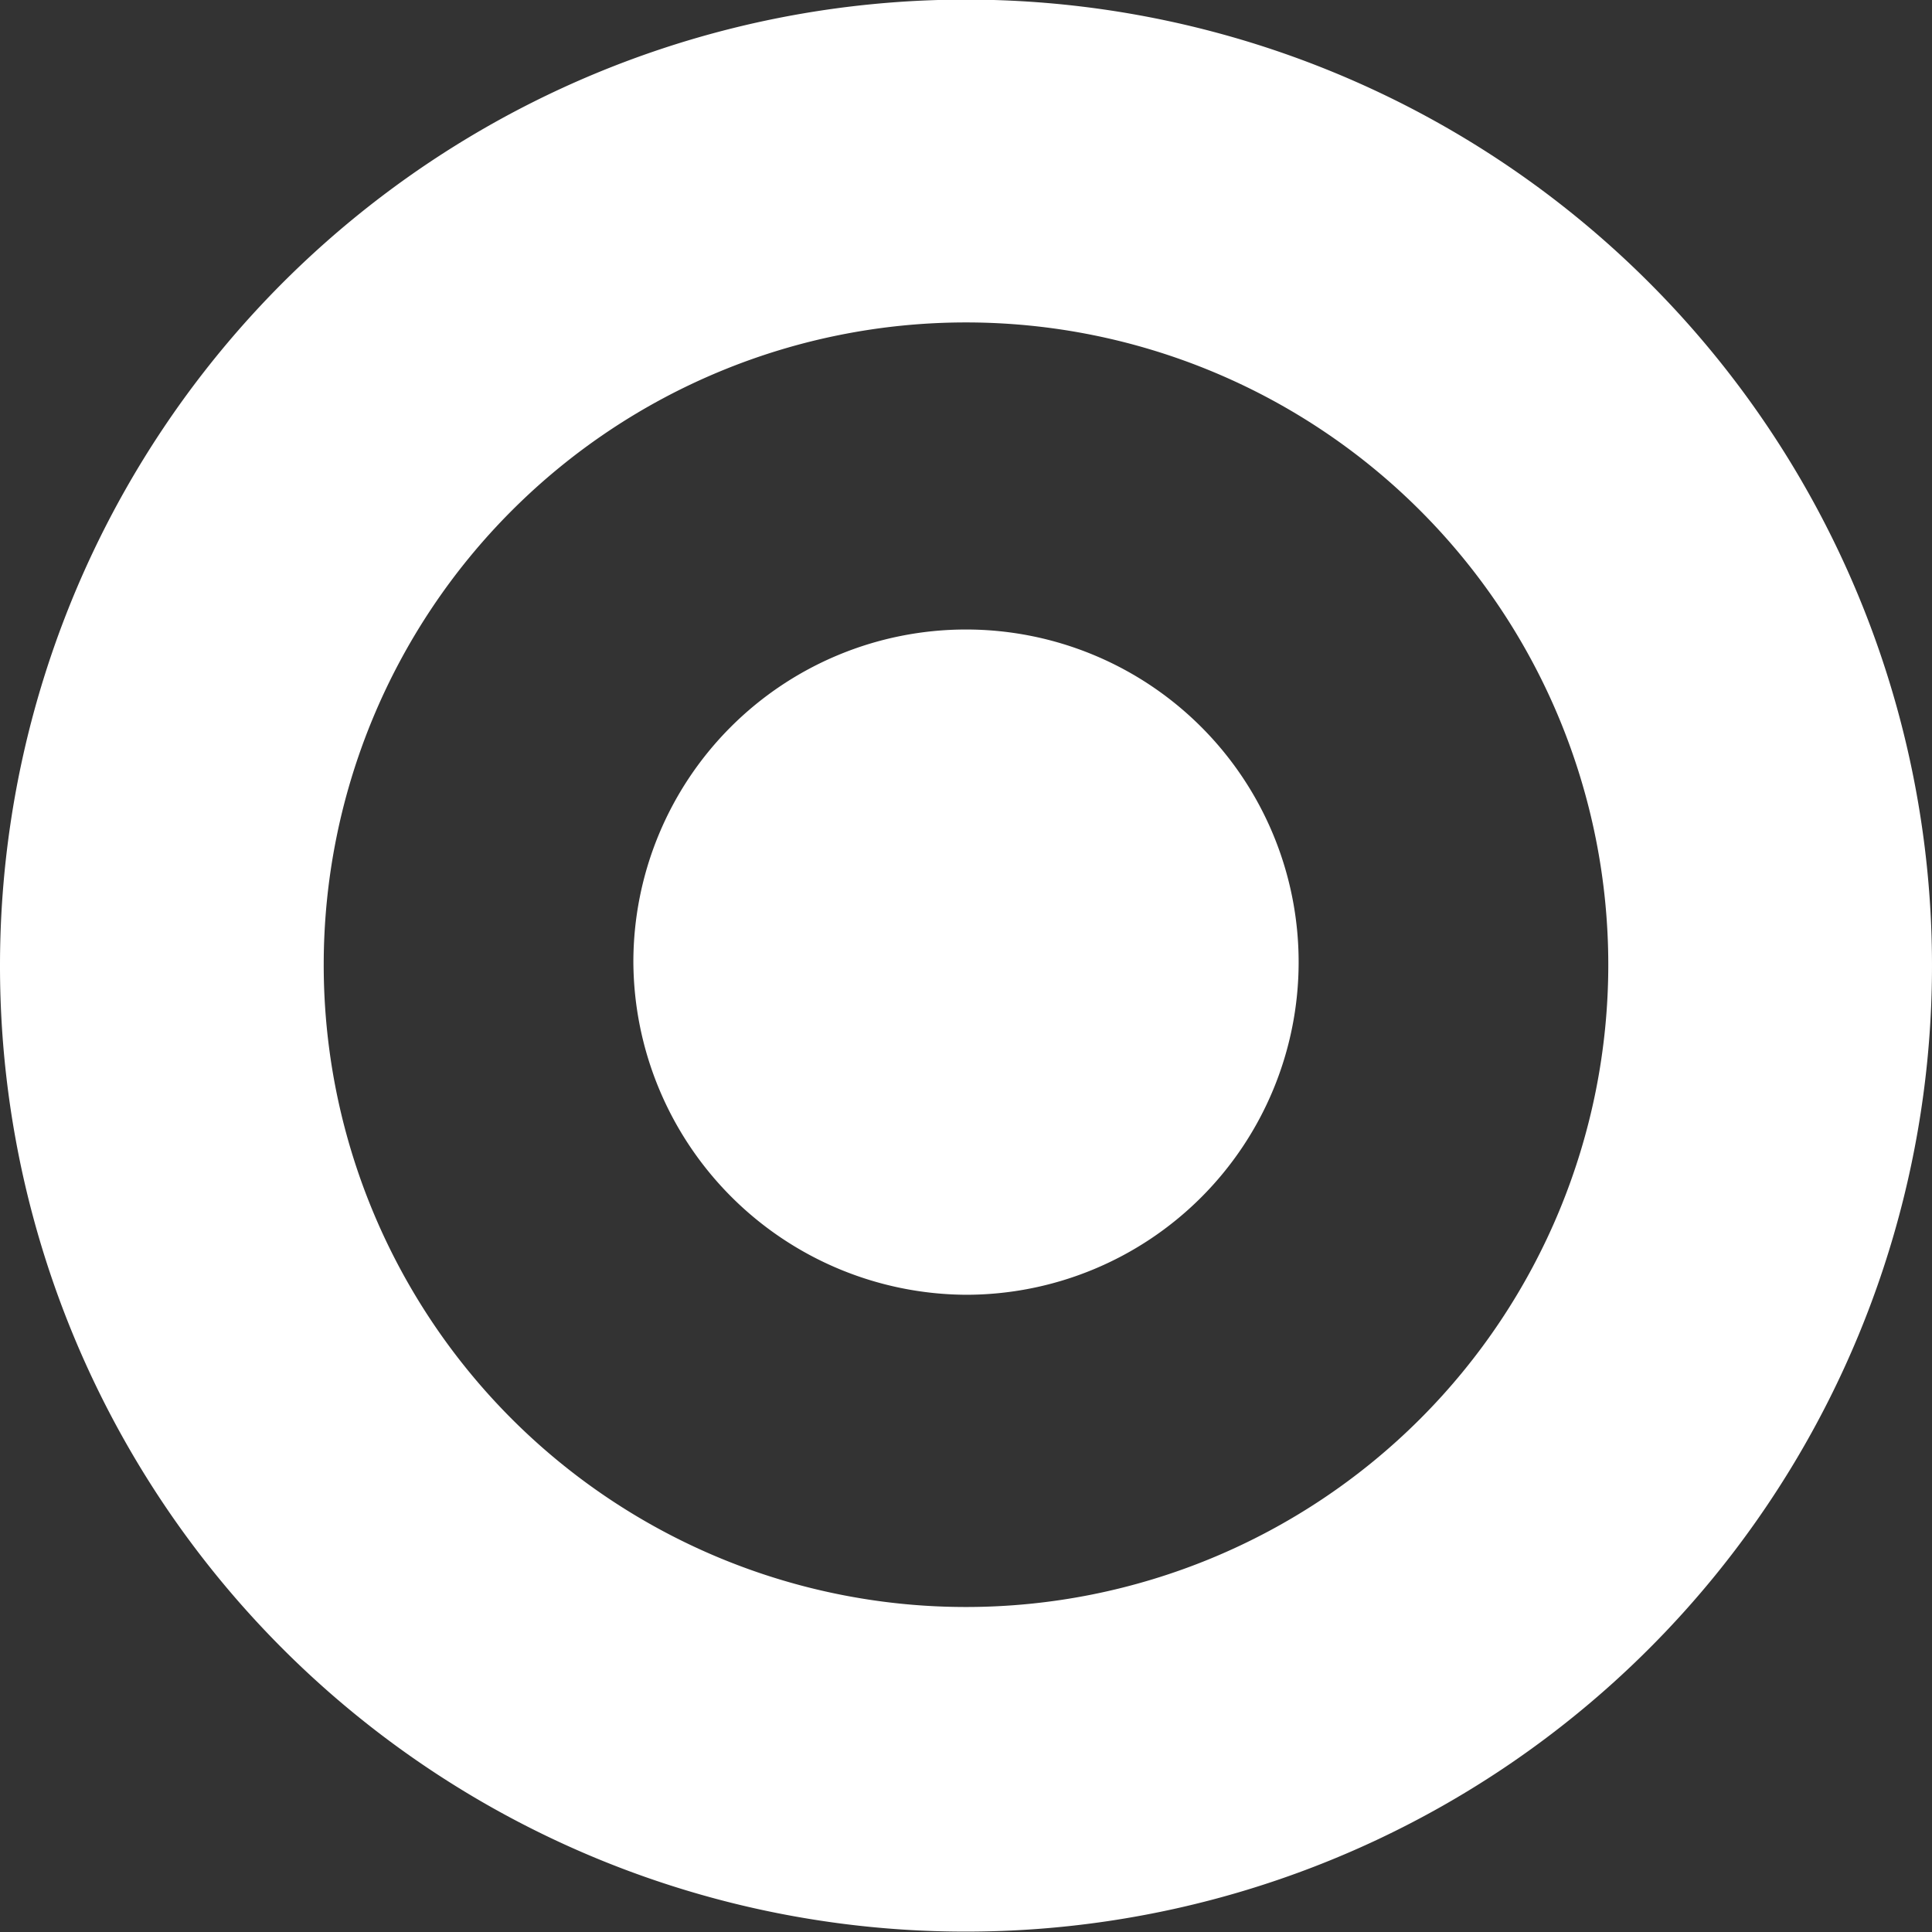 <?xml version="1.0" encoding="UTF-8"?> <svg xmlns="http://www.w3.org/2000/svg" width="19.504" height="19.504" viewBox="0 0 19.504 19.504"><rect x="0" y="0" width="19.504" height="19.504" fill="#333333" stroke="none"/><path id="Target_Favicon_Color_152x152" d="M9.752,13.071A3.358,3.358,0,1,0,6.394,9.713a3.377,3.377,0,0,0,3.358,3.358Zm0,3.152A6.484,6.484,0,1,0,3.268,9.739a6.482,6.482,0,0,0,6.484,6.484ZM0,9.752A9.752,9.752,0,1,1,9.752,19.5,9.746,9.746,0,0,1,0,9.752Z" fill="#fff"></path></svg> 